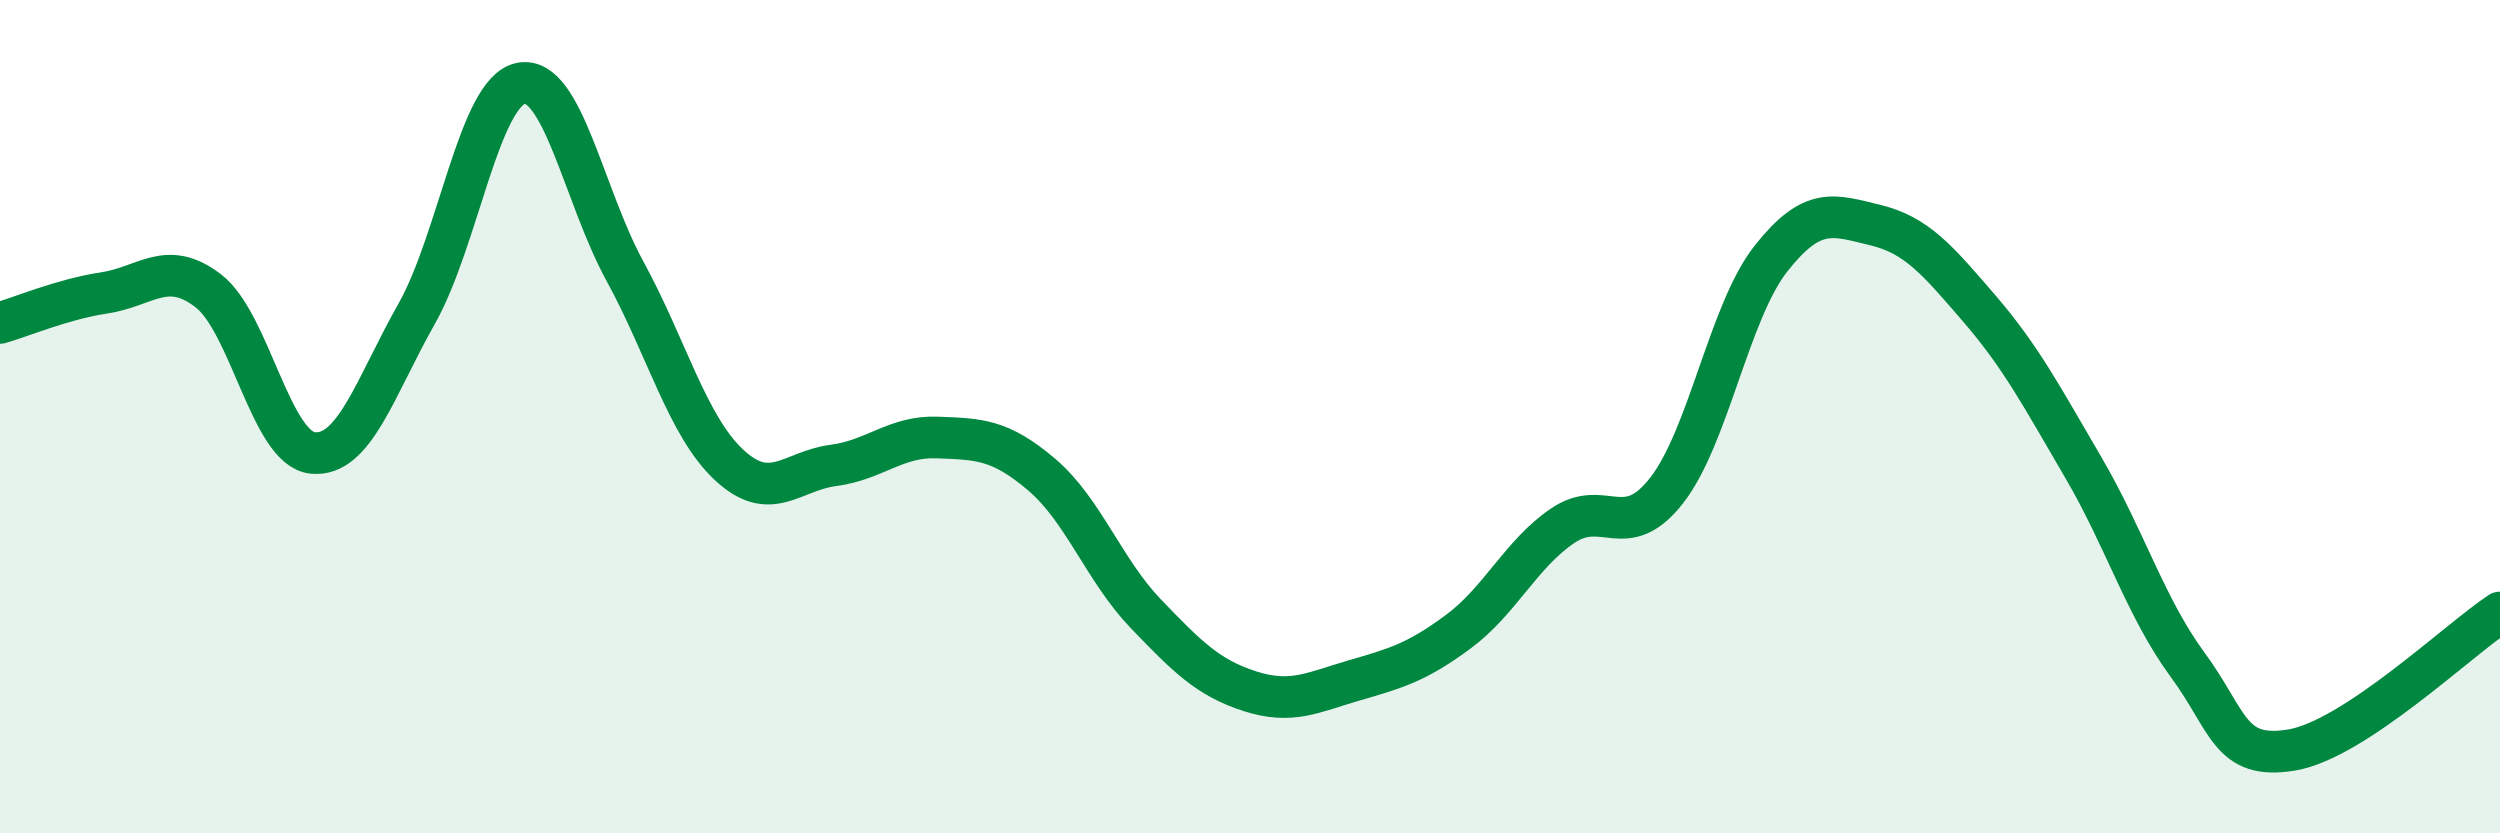 
    <svg width="60" height="20" viewBox="0 0 60 20" xmlns="http://www.w3.org/2000/svg">
      <path
        d="M 0,7.75 C 0.5,7.61 1.5,7.18 2.5,7.03 C 3.5,6.88 4,6.21 5,6.98 C 6,7.75 6.5,10.76 7.5,10.87 C 8.5,10.98 9,9.3 10,7.53 C 11,5.76 11.5,2.2 12.5,2 C 13.5,1.8 14,4.68 15,6.51 C 16,8.34 16.5,10.23 17.5,11.16 C 18.5,12.09 19,11.3 20,11.17 C 21,11.04 21.5,10.46 22.5,10.5 C 23.5,10.54 24,10.54 25,11.39 C 26,12.24 26.5,13.69 27.5,14.73 C 28.5,15.77 29,16.27 30,16.59 C 31,16.91 31.5,16.62 32.5,16.33 C 33.5,16.04 34,15.9 35,15.16 C 36,14.42 36.5,13.3 37.5,12.62 C 38.5,11.94 39,13.05 40,11.77 C 41,10.49 41.5,7.48 42.5,6.21 C 43.5,4.94 44,5.16 45,5.4 C 46,5.64 46.5,6.24 47.5,7.4 C 48.5,8.56 49,9.51 50,11.22 C 51,12.93 51.5,14.59 52.5,15.95 C 53.5,17.31 53.5,18.25 55,18 C 56.5,17.75 59,15.36 60,14.7L60 20L0 20Z"
        fill="#008740"
        opacity="0.1"
        stroke-linecap="round"
        stroke-linejoin="round"
      />
      <path
        d="M 0,7.75 C 0.5,7.61 1.5,7.18 2.5,7.03 C 3.5,6.88 4,6.21 5,6.98 C 6,7.75 6.5,10.76 7.5,10.87 C 8.5,10.98 9,9.3 10,7.53 C 11,5.76 11.5,2.2 12.5,2 C 13.5,1.8 14,4.68 15,6.51 C 16,8.34 16.5,10.23 17.5,11.16 C 18.5,12.09 19,11.3 20,11.17 C 21,11.04 21.5,10.46 22.5,10.5 C 23.5,10.54 24,10.54 25,11.39 C 26,12.24 26.5,13.69 27.5,14.73 C 28.5,15.77 29,16.27 30,16.59 C 31,16.91 31.5,16.62 32.5,16.33 C 33.5,16.04 34,15.9 35,15.16 C 36,14.42 36.5,13.3 37.5,12.62 C 38.5,11.94 39,13.05 40,11.77 C 41,10.49 41.5,7.48 42.5,6.21 C 43.5,4.94 44,5.16 45,5.4 C 46,5.64 46.5,6.24 47.5,7.4 C 48.5,8.56 49,9.51 50,11.22 C 51,12.93 51.5,14.59 52.5,15.95 C 53.5,17.31 53.5,18.25 55,18 C 56.5,17.75 59,15.36 60,14.7"
        stroke="#008740"
        stroke-width="1"
        fill="none"
        stroke-linecap="round"
        stroke-linejoin="round"
      />
    </svg>
  